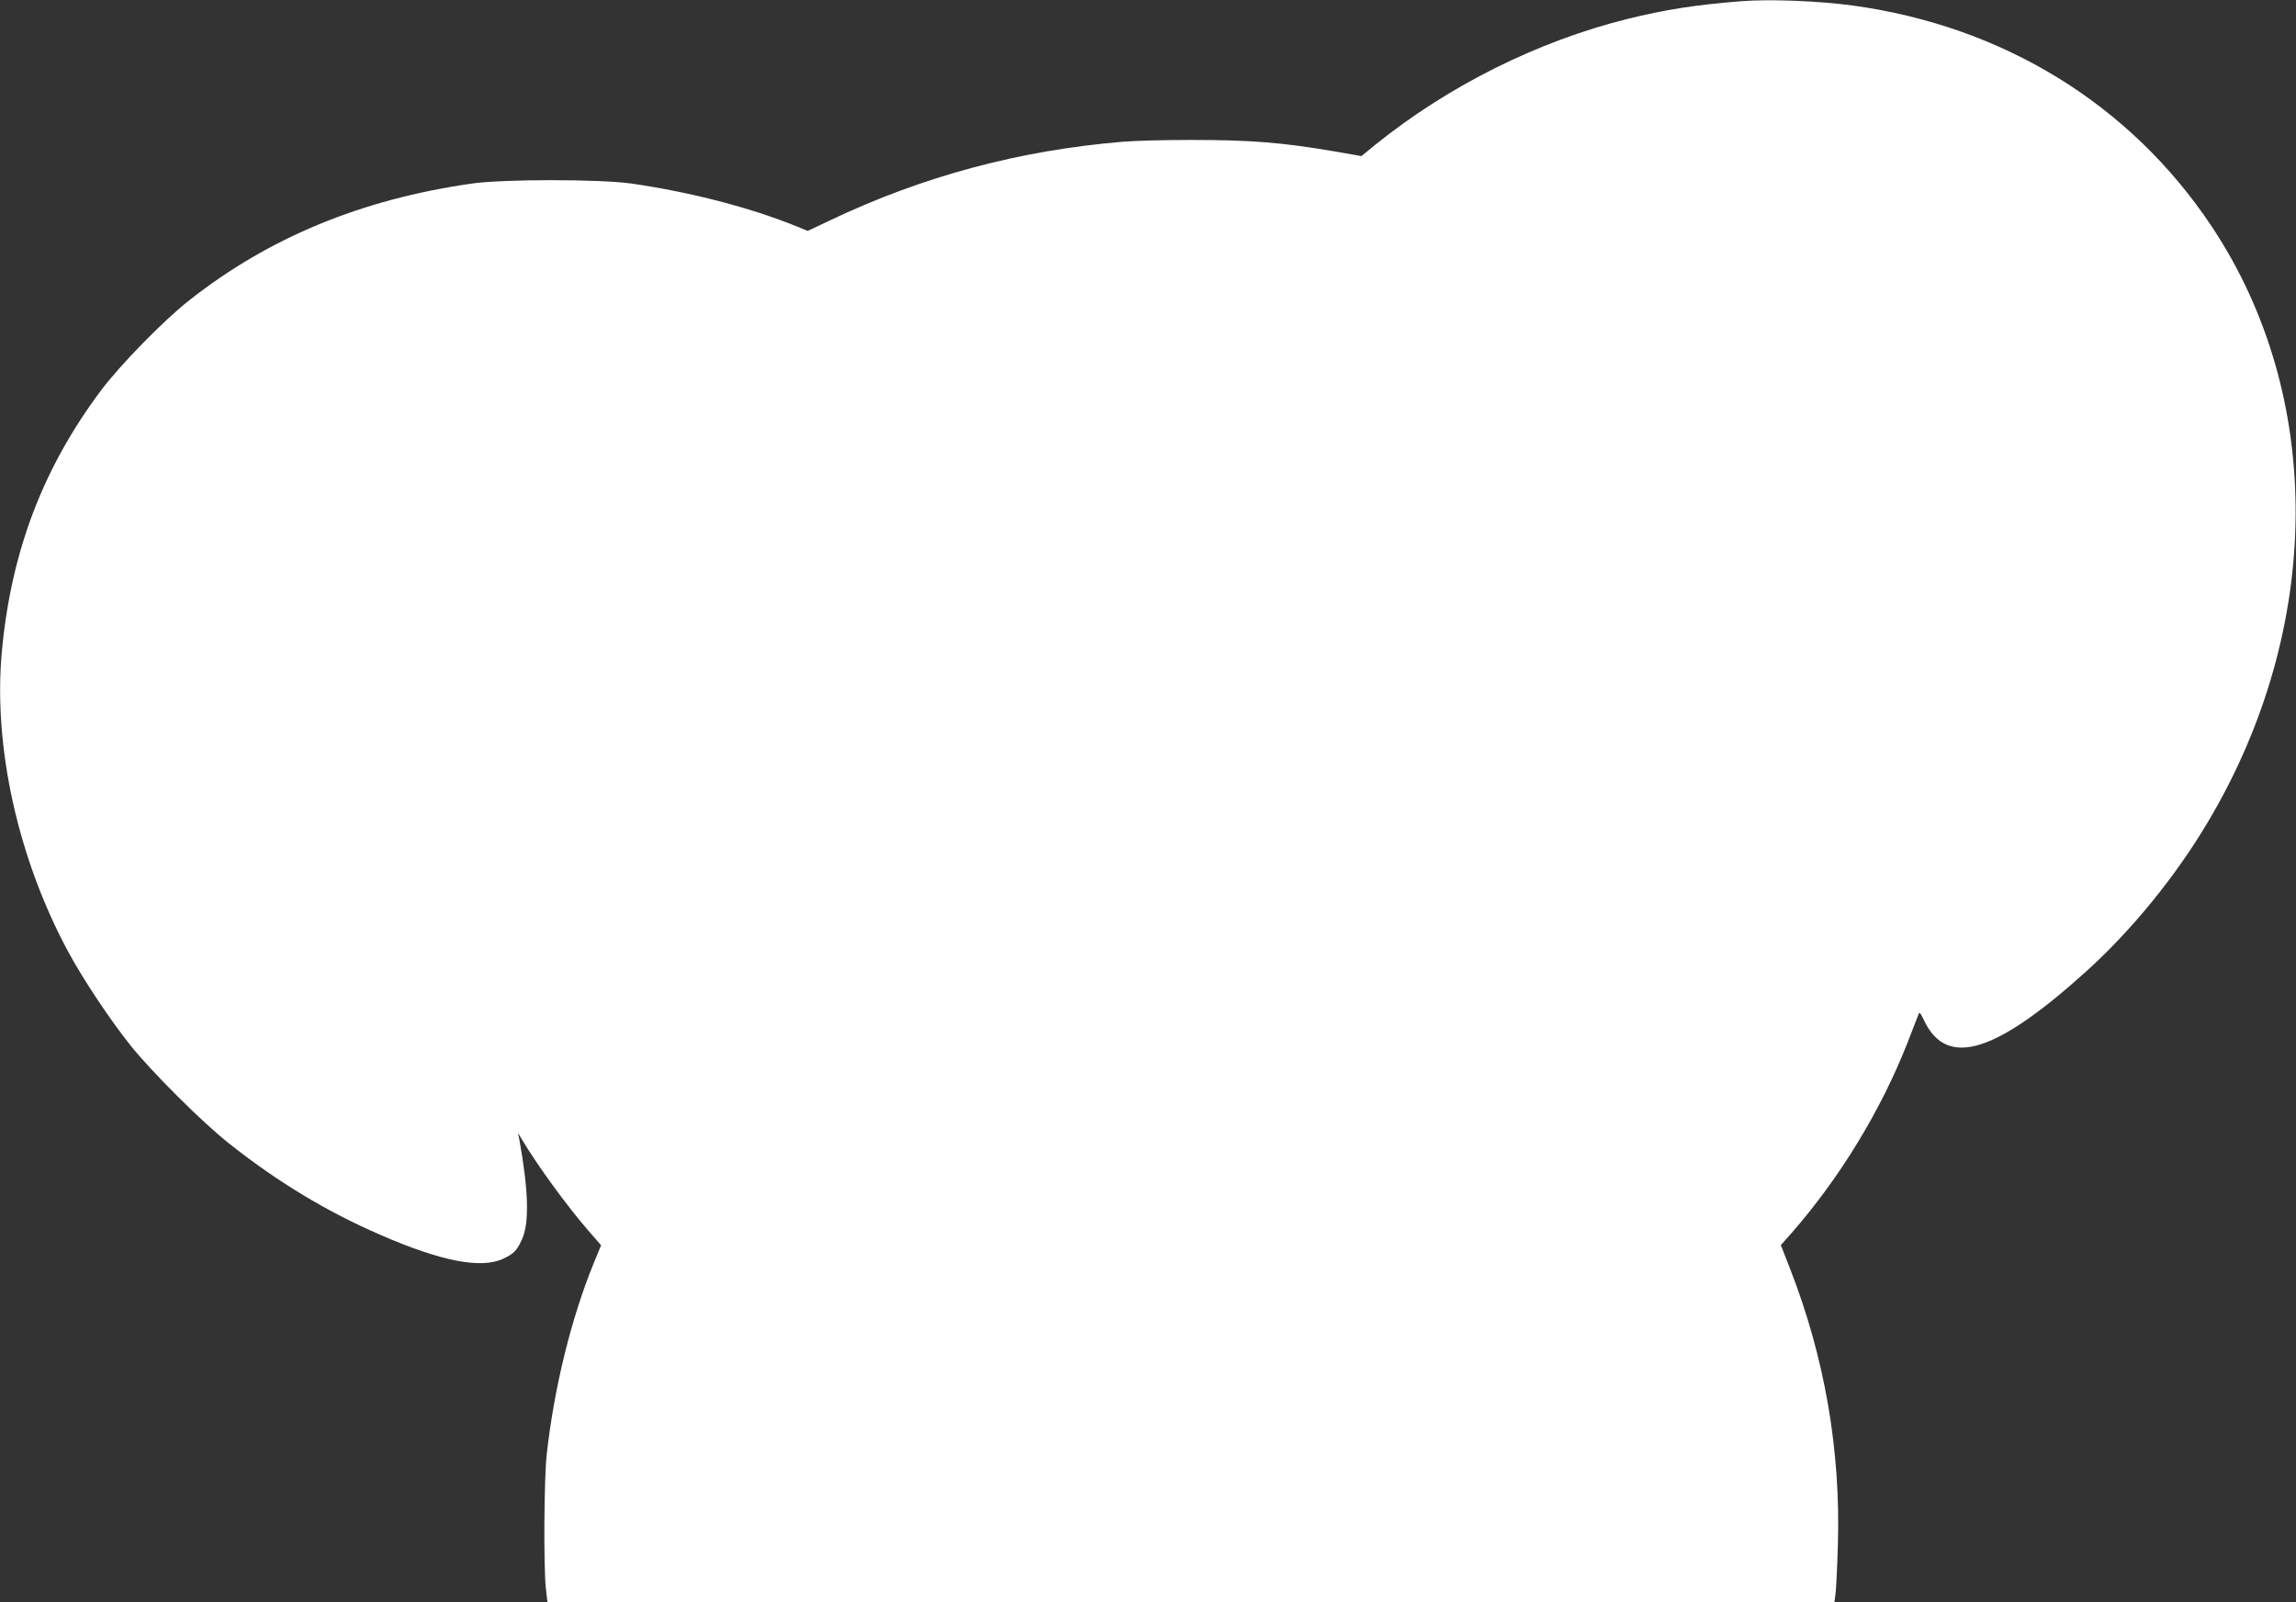 <?xml version="1.0" standalone="no"?>
<!DOCTYPE svg PUBLIC "-//W3C//DTD SVG 20010904//EN"
 "http://www.w3.org/TR/2001/REC-SVG-20010904/DTD/svg10.dtd">
<svg version="1.0" xmlns="http://www.w3.org/2000/svg"
 width="1280pt" height="893pt" viewBox="0 0 1280 893"
 preserveAspectRatio="xMidYMid meet">
<rect x="0" y="0" width="1280" height="893" fill="#333333" stroke="none"/>
<g transform="translate(0,893) scale(0.1,-0.1)"
fill="#ffffff" stroke="none">
<path d="M9705 8923 c-255 -20 -424 -47 -634 -99 -498 -124 -996 -372 -1404
-701 l-77 -63 -143 25 c-299 51 -473 65 -807 65 -141 0 -312 -4 -380 -10 -577
-48 -1115 -192 -1632 -438 l-125 -59 -59 24 c-260 106 -593 192 -924 240 -179
25 -711 25 -889 0 -616 -88 -1132 -301 -1576 -651 -142 -111 -384 -359 -491
-501 -326 -435 -503 -903 -554 -1460 -48 -529 91 -1154 372 -1673 81 -150 232
-377 344 -517 117 -147 400 -429 549 -547 268 -213 547 -382 846 -511 337
-147 561 -191 684 -133 60 28 77 46 106 110 41 93 35 274 -16 556 l-7 35 24
-40 c85 -142 248 -366 367 -503 l72 -83 -40 -97 c-127 -311 -221 -694 -263
-1067 -15 -135 -18 -625 -5 -747 l9 -78 3587 0 3588 0 7 57 c3 32 9 150 12
263 16 528 -74 1046 -268 1542 l-50 128 64 72 c268 308 493 678 641 1053 30
77 58 149 62 160 5 17 11 11 32 -34 127 -265 397 -183 905 276 252 228 498
529 679 835 642 1081 650 2368 19 3316 -452 679 -1161 1116 -2000 1231 -190
26 -468 37 -625 24z"/>
</g>
</svg>
